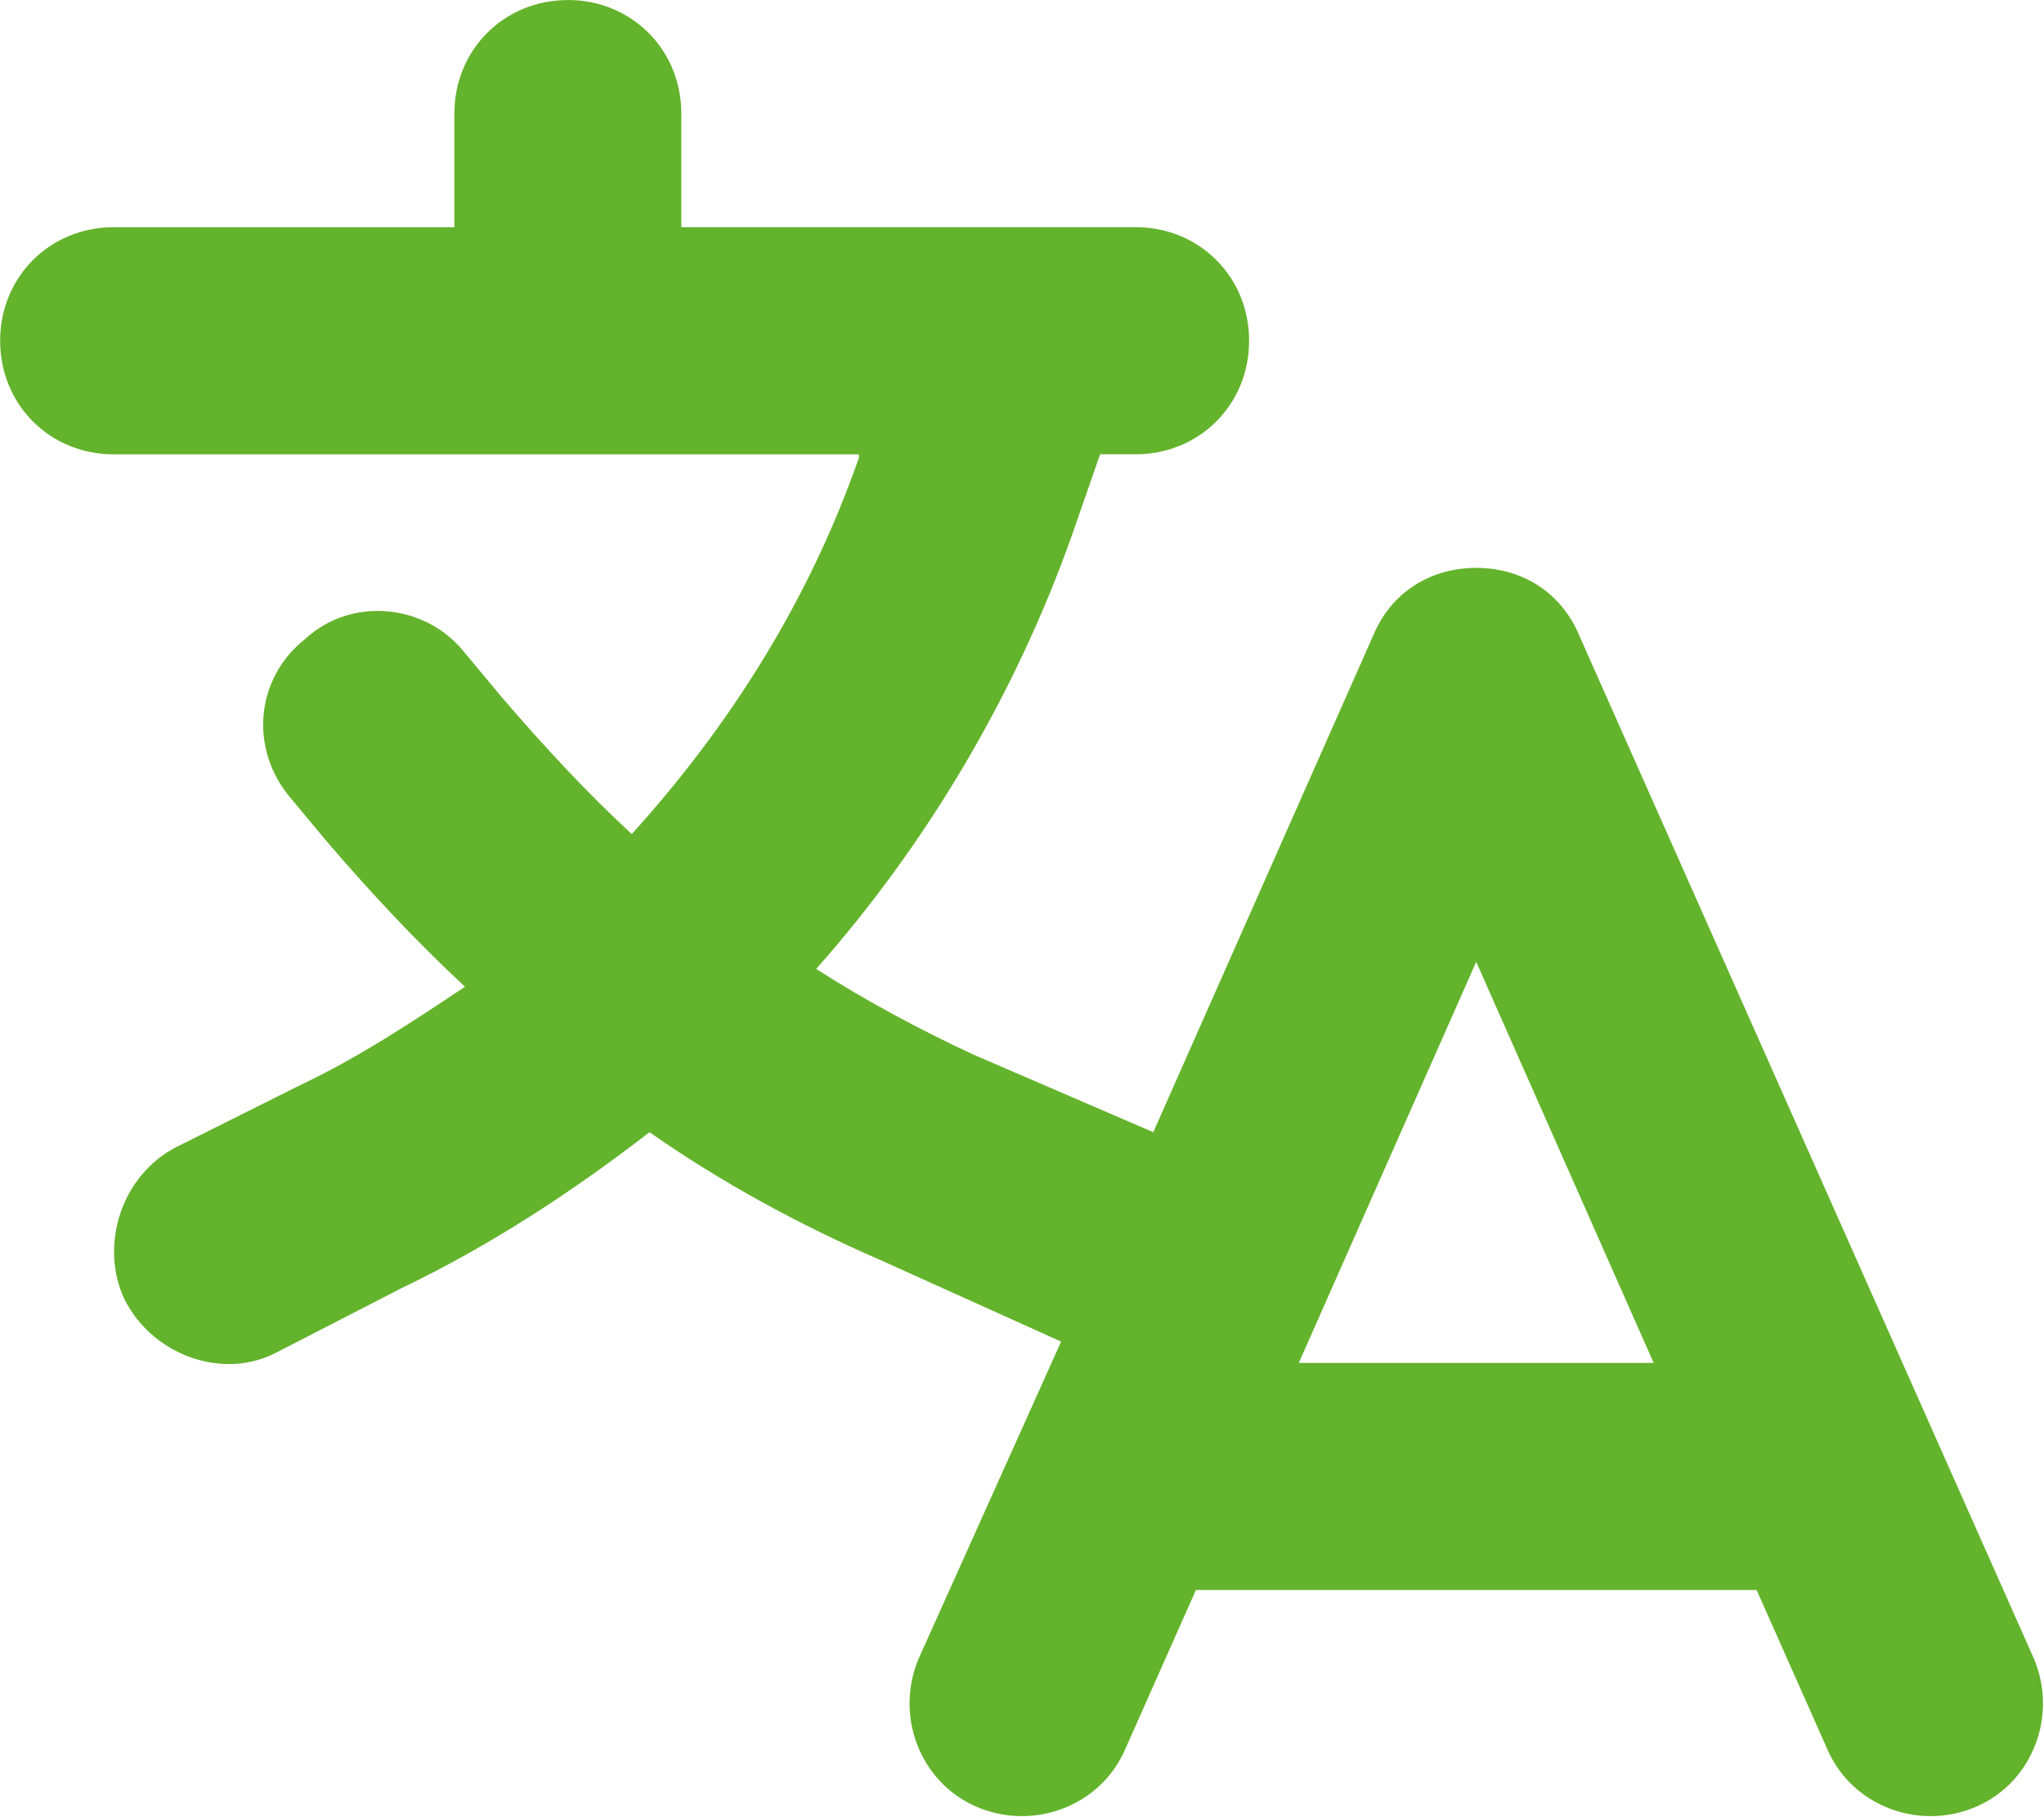 <svg fill="none" height="40" viewBox="0 0 45 40" width="45" xmlns="http://www.w3.org/2000/svg"><path d="m12.5 0c1.406 0 2.5 1.094 2.5 2.5v2.5h10c1.406 0 2.5 1.094 2.5 2.5s-1.094 2.5-2.5 2.5h-.781l-.625 1.797c-1.25 3.516-3.203 6.797-5.625 9.531 1.094.703 2.266 1.328 3.437 1.875l3.984 1.719 4.844-10.938c.391-.938 1.25-1.484 2.266-1.484s1.875.547 2.266 1.484l10 22.5c.547 1.25 0 2.734-1.25 3.281-1.25.547-2.734 0-3.281-1.25l-1.562-3.516h-12.344l-1.562 3.516c-.547 1.25-2.031 1.797-3.281 1.25-1.25-.547-1.797-2.031-1.25-3.281l3.125-6.953-3.984-1.797c-1.797-.781-3.516-1.719-5.078-2.812-1.719 1.328-3.516 2.5-5.469 3.438l-2.734 1.406c-1.172.625-2.734.078-3.359-1.172-.547-1.172-.078-2.734 1.172-3.359l2.656-1.328c1.328-.625 2.5-1.406 3.672-2.187-1.094-1.016-2.109-2.109-3.047-3.203l-.781-.938c-.938-1.094-.781-2.656.312-3.516 1.016-.938 2.656-.781 3.516.312l.781.938c.938 1.094 1.875 2.109 2.891 3.047 2.188-2.422 3.906-5.156 5-8.281v-.078h-16.406c-1.406 0-2.5-1.094-2.5-2.5s1.094-2.5 2.5-2.5h7.5v-2.5c0-1.406 1.094-2.5 2.5-2.5zm20 21.172-3.906 8.828h7.812z" fill="#64b32c"/></svg>
